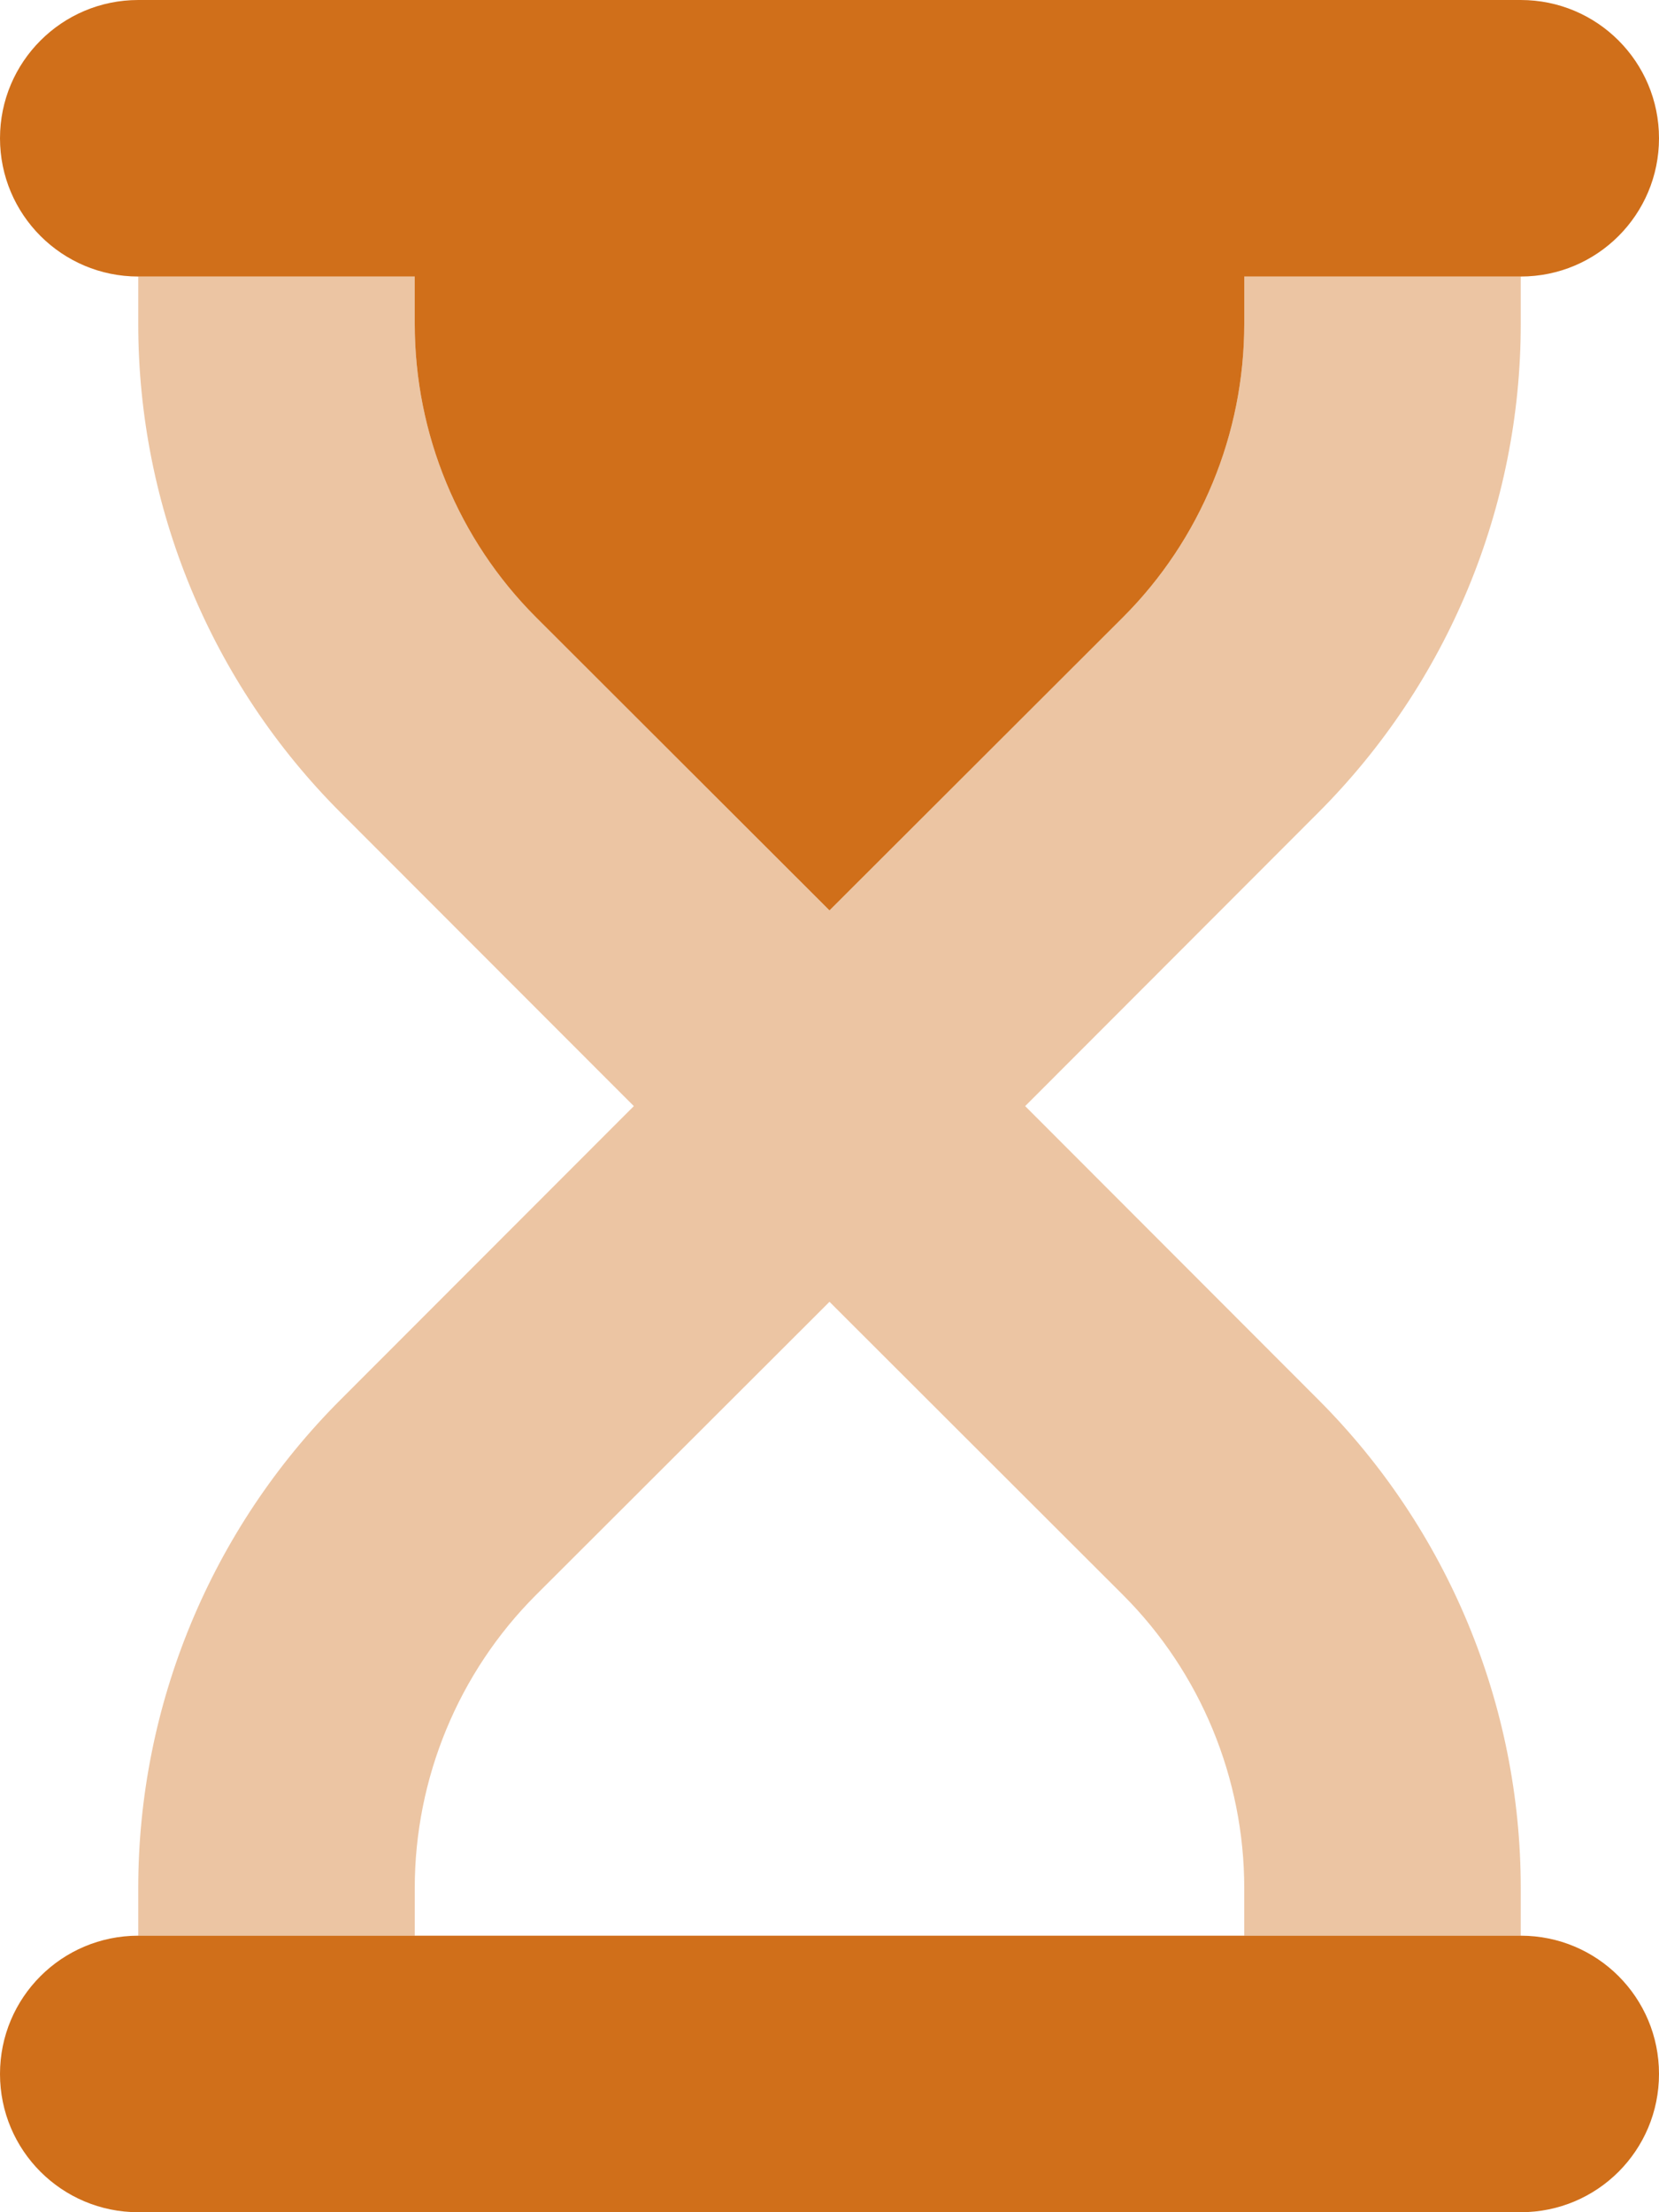 <svg width="18" height="24" viewBox="0 0 18 24" fill="none" xmlns="http://www.w3.org/2000/svg">
<g clip-path="url(#clip0_19474_12628)">
<path d="M1.5 21H16.5C17.33 21 18 21.67 18 22.5C18 23.33 17.33 24 16.5 24H1.5C0.672 24 0 23.33 0 22.5C0 21.67 0.672 21 1.5 21ZM1.5 0H16.5C17.33 0 18 0.672 18 1.5C18 2.328 17.33 3 16.5 3H13.5V3.515C13.5 4.706 13.027 5.855 12.183 6.698L9 9.877L5.817 6.698C4.973 5.855 4.5 4.706 4.5 3.515V3H1.5C0.672 3 0 2.328 0 1.5C0 0.672 0.672 0 1.5 0Z" fill="#D06F1A"/>
<path opacity="0.4" d="M3.697 15.183L6.877 12L3.697 8.817C2.29 7.411 1.5 5.503 1.5 3.515V3H4.5V3.515C4.5 4.706 4.973 5.855 5.817 6.698L9 9.877L12.183 6.698C13.027 5.855 13.5 4.706 13.5 3.515V3H16.5V3.515C16.5 5.503 15.708 7.411 14.302 8.817L11.123 12L14.302 15.183C15.708 16.589 16.5 18.497 16.5 20.484V21H13.5V20.484C13.5 19.294 13.027 18.145 12.183 17.302L9 14.123L5.817 17.302C4.973 18.145 4.5 19.294 4.5 20.484V21H1.5V20.484C1.5 18.497 2.29 16.589 3.697 15.183ZM4.758 16.242L3.697 15.183L4.758 16.242Z" fill="#D06F1A"/>
</g>
<defs>
<clipPath id="clip0_19474_12628">
<rect width="18" height="24" fill="white"/>
</clipPath>
</defs>
</svg>
